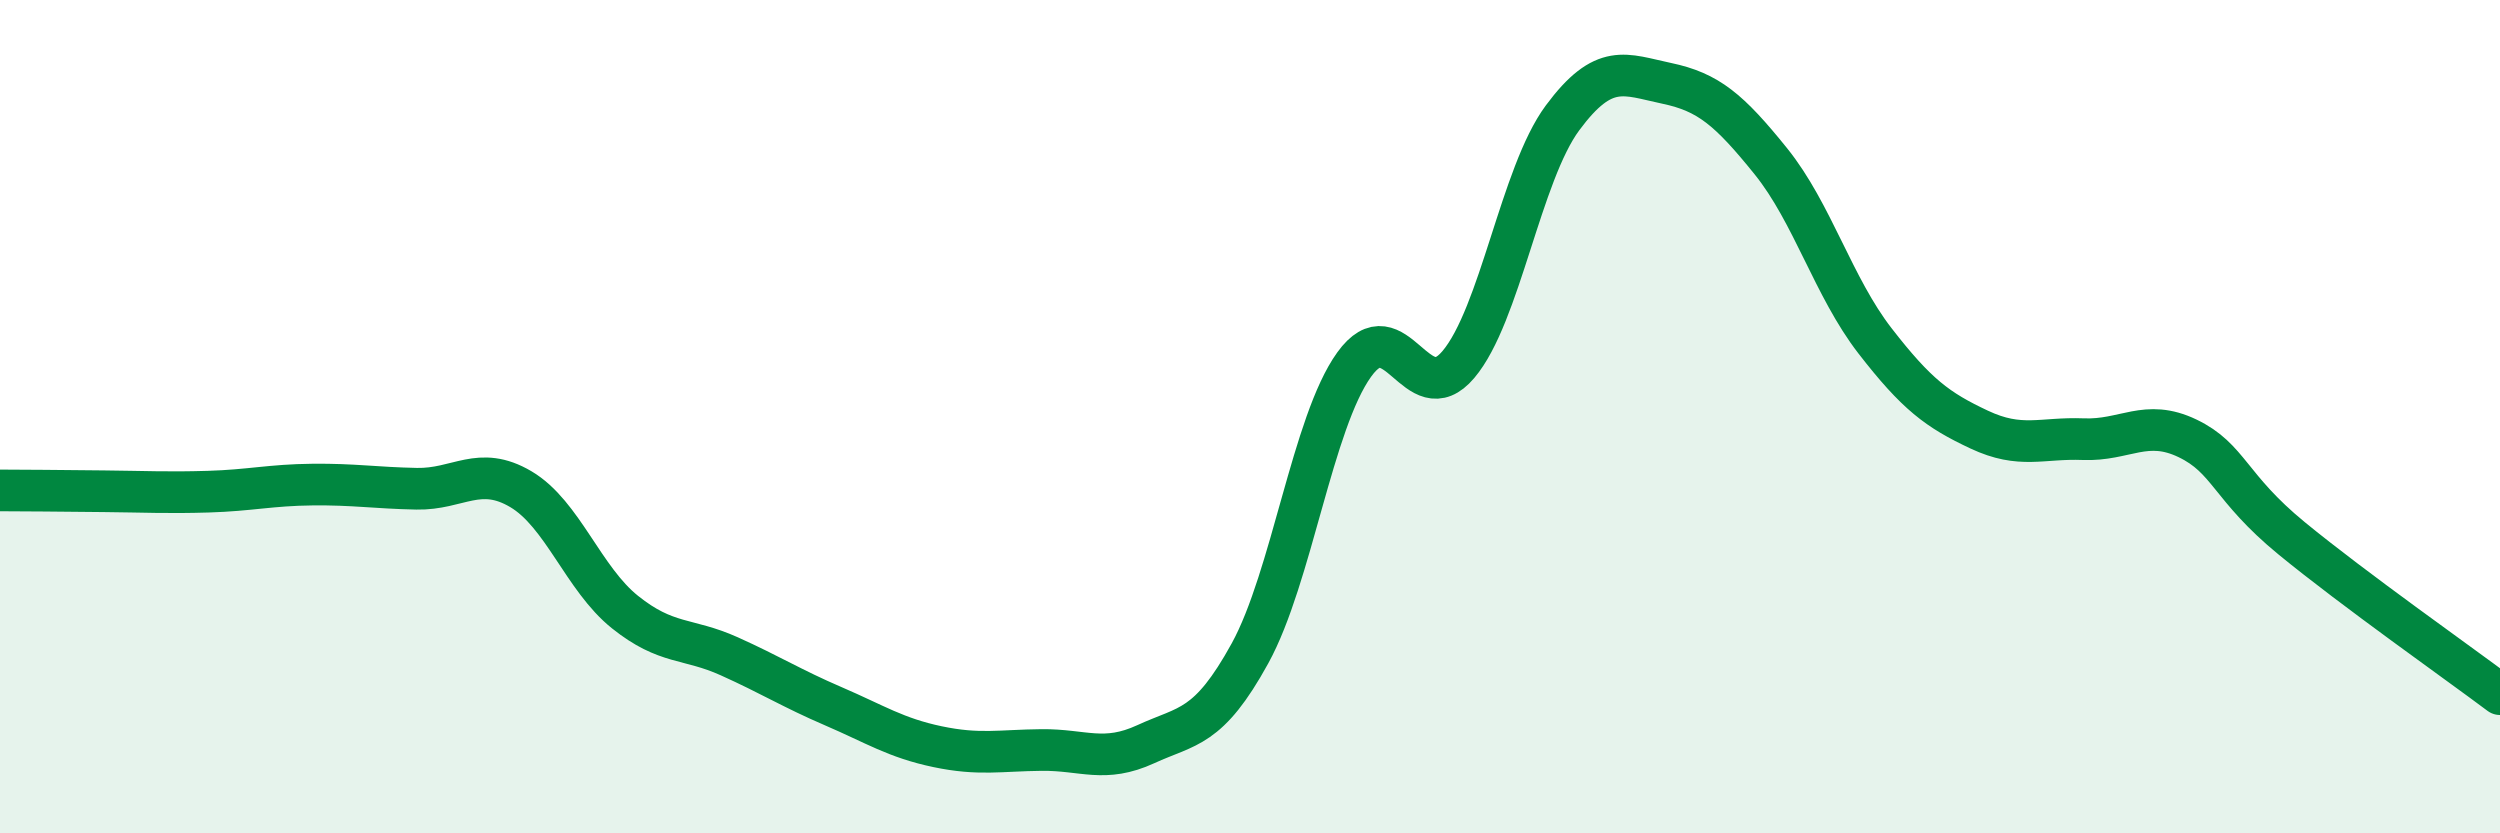 
    <svg width="60" height="20" viewBox="0 0 60 20" xmlns="http://www.w3.org/2000/svg">
      <path
        d="M 0,11.77 C 0.5,11.77 1.5,11.78 2.5,11.79 C 3.5,11.8 4,11.83 5,11.8 C 6,11.77 6.5,11.64 7.5,11.63 C 8.5,11.62 9,11.71 10,11.73 C 11,11.75 11.5,11.15 12.5,11.74 C 13.5,12.33 14,13.89 15,14.69 C 16,15.49 16.5,15.3 17.5,15.75 C 18.5,16.2 19,16.52 20,16.95 C 21,17.38 21.5,17.71 22.5,17.92 C 23.5,18.13 24,18.01 25,18 C 26,17.99 26.5,18.32 27.5,17.86 C 28.5,17.4 29,17.5 30,15.68 C 31,13.86 31.5,10.14 32.5,8.75 C 33.5,7.36 34,9.93 35,8.75 C 36,7.57 36.5,4.18 37.5,2.83 C 38.5,1.48 39,1.79 40,2 C 41,2.21 41.5,2.63 42.5,3.87 C 43.5,5.11 44,6.89 45,8.18 C 46,9.47 46.5,9.84 47.5,10.31 C 48.5,10.78 49,10.5 50,10.54 C 51,10.58 51.5,10.04 52.5,10.52 C 53.5,11 53.5,11.69 55,12.92 C 56.5,14.15 59,15.91 60,16.66L60 20L0 20Z"
        fill="#008740"
        opacity="0.1"
        stroke-linecap="round"
        stroke-linejoin="round"
      />
      <path
        d="M 0,11.77 C 0.5,11.77 1.5,11.78 2.5,11.79 C 3.5,11.8 4,11.83 5,11.8 C 6,11.77 6.5,11.64 7.5,11.63 C 8.5,11.62 9,11.71 10,11.73 C 11,11.75 11.5,11.15 12.5,11.74 C 13.5,12.33 14,13.89 15,14.69 C 16,15.49 16.5,15.3 17.5,15.75 C 18.5,16.2 19,16.52 20,16.95 C 21,17.38 21.5,17.71 22.5,17.92 C 23.5,18.13 24,18.01 25,18 C 26,17.99 26.5,18.32 27.5,17.86 C 28.5,17.4 29,17.5 30,15.68 C 31,13.86 31.5,10.14 32.5,8.75 C 33.5,7.36 34,9.93 35,8.75 C 36,7.57 36.5,4.18 37.5,2.83 C 38.5,1.48 39,1.79 40,2 C 41,2.21 41.5,2.63 42.5,3.87 C 43.5,5.11 44,6.89 45,8.18 C 46,9.47 46.5,9.84 47.5,10.31 C 48.5,10.78 49,10.5 50,10.54 C 51,10.58 51.5,10.04 52.5,10.52 C 53.5,11 53.5,11.69 55,12.92 C 56.5,14.15 59,15.91 60,16.66"
        stroke="#008740"
        stroke-width="1"
        fill="none"
        stroke-linecap="round"
        stroke-linejoin="round"
      />
    </svg>
  
